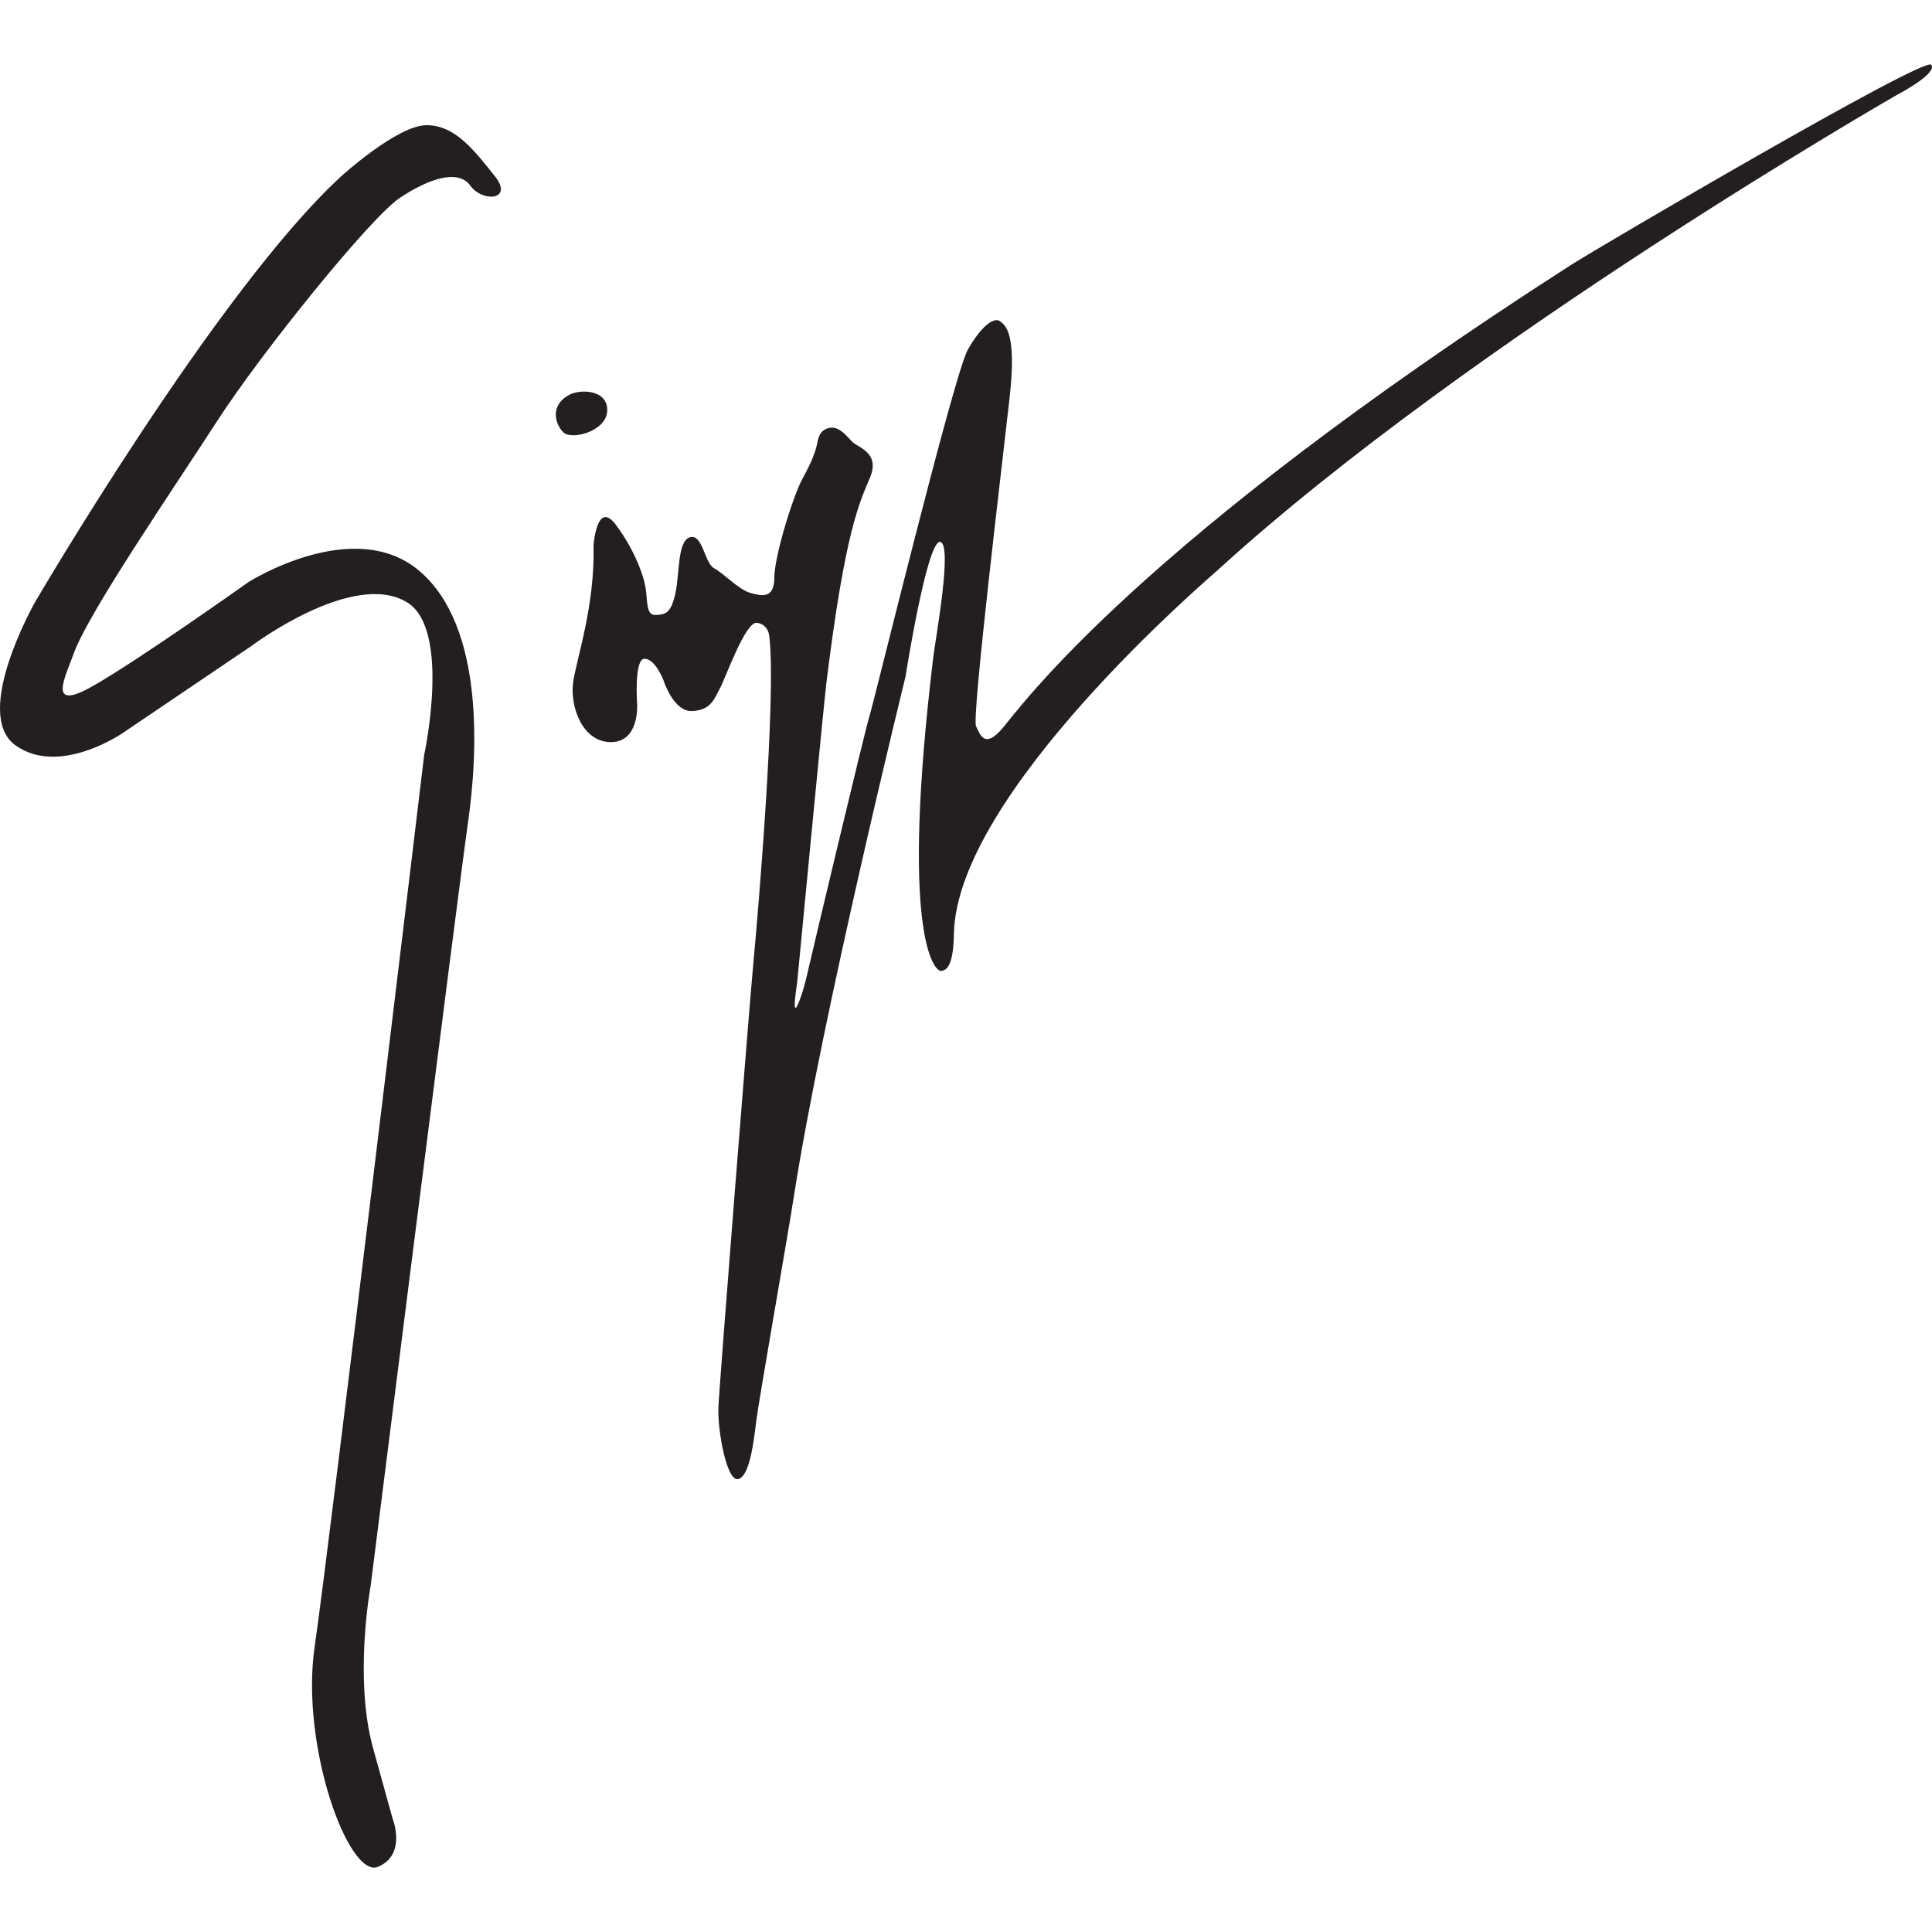 <svg width="180" height="180" viewBox="0 0 180 180" fill="none" xmlns="http://www.w3.org/2000/svg">
<g clip-path="url(#clip0_759_194)">
<path d="M23.146 54.233C23.146 54.233 32.945 47.998 39.066 53.188C45.186 58.379 44.506 70.34 43.599 76.659C42.692 82.978 34.532 147.749 34.532 147.749C34.532 147.749 32.945 156.326 34.759 162.87C36.572 169.414 36.572 169.414 36.572 169.414C36.572 169.414 37.932 172.8 35.212 173.928C32.492 175.057 27.959 162.644 29.319 153.391C30.679 144.138 39.519 70.34 39.519 70.34C39.519 70.34 42.059 58.647 37.932 56.122C32.896 53.041 23.425 60.184 23.425 60.184L11.412 68.309C11.412 68.309 5.519 72.371 1.439 69.437C-2.641 66.503 3.252 56.122 3.252 56.122C3.252 56.122 20.252 27.009 31.812 16.402C31.812 16.402 37.026 11.663 39.746 11.663C42.466 11.663 44.279 14.145 46.092 16.402C47.906 18.659 44.959 18.884 43.826 17.304C42.692 15.725 39.973 16.628 37.252 18.433C34.532 20.239 24.332 32.876 20.252 39.196C16.172 45.515 8.252 57.058 6.879 60.861C6.079 63.078 4.385 66.278 8.465 64.021C12.545 61.764 23.146 54.233 23.146 54.233Z" fill="#231F20"/>
<path d="M53.04 36.783C54.138 36.202 56.734 36.331 56.566 38.368C56.413 40.205 53.239 41.032 52.477 40.274C51.716 39.516 51.203 37.757 53.04 36.783Z" fill="#231F20"/>
<path d="M55.298 50.822C55.298 50.822 55.593 46.526 57.366 48.88C59.139 51.234 60.085 53.823 60.203 55.176C60.321 56.53 60.322 57.354 61.149 57.295C61.976 57.236 62.508 57.178 62.922 55.294C63.336 53.411 63.099 50.41 64.281 50.057C65.463 49.704 65.641 52.469 66.527 52.94C67.414 53.411 68.832 54.941 69.896 55.236C70.96 55.53 72.142 55.824 72.142 53.823C72.142 51.822 73.915 46.114 74.801 44.525C75.688 42.937 75.984 41.995 76.102 41.465C76.22 40.935 76.279 40.112 77.225 39.876C78.17 39.641 78.88 40.641 79.412 41.171C79.944 41.7 82.013 42.171 81.067 44.467C80.121 46.761 78.762 49.233 76.989 63.651C76.743 65.644 74.27 91.546 74.27 91.546C74.27 91.546 73.915 93.782 74.092 93.899C74.27 94.017 74.861 92.311 75.215 90.722C75.57 89.133 80.653 67.771 81.007 66.712C81.361 65.653 88.867 34.877 90.168 32.582C91.468 30.287 92.65 29.522 93.182 29.934C93.714 30.346 94.719 31.111 94.069 36.996C93.418 42.88 90.522 66.772 90.936 67.655C91.35 68.537 91.763 69.773 93.418 67.831C95.074 65.889 105.923 50.641 146.37 24.682C148.817 23.112 179.323 5.194 179.934 6.032C180.546 6.869 176.723 8.848 176.723 8.848C176.723 8.848 137.042 31.61 113.493 53.077C112.615 53.877 89.103 73.936 88.873 87.029C88.824 89.807 88.262 90.455 87.65 90.455C87.038 90.455 83.827 87.029 86.962 61.147C87.154 59.559 88.797 50.565 87.573 50.489C86.35 50.413 84.362 63.05 84.362 63.05C84.362 63.05 76.564 94.718 73.964 111.466C73.371 115.288 70.676 130.573 70.447 132.476C70.218 134.379 69.835 137.576 68.765 137.805C67.694 138.033 66.853 133.237 66.93 131.182C67.006 129.127 69.835 93.424 70.218 89.389C70.6 85.355 72.358 64.801 71.67 59.243C71.67 59.243 71.594 58.178 70.523 58.025C69.453 57.873 67.618 63.126 67.083 64.115C66.548 65.105 66.242 66.171 64.483 66.247C62.725 66.323 61.807 63.354 61.807 63.354C61.807 63.354 61.043 61.375 60.049 61.375C59.055 61.375 59.361 65.638 59.361 65.638C59.361 65.638 59.59 69.14 56.914 69.14C54.238 69.14 53.091 65.79 53.397 63.583C53.703 61.375 55.44 56.484 55.298 50.822Z" fill="#231F20"/>
</g>
<defs>
<clipPath id="clip0_759_194">
<rect width="180" height="168" fill="white" transform="translate(0 6)"/>
</clipPath>
</defs>
</svg>
